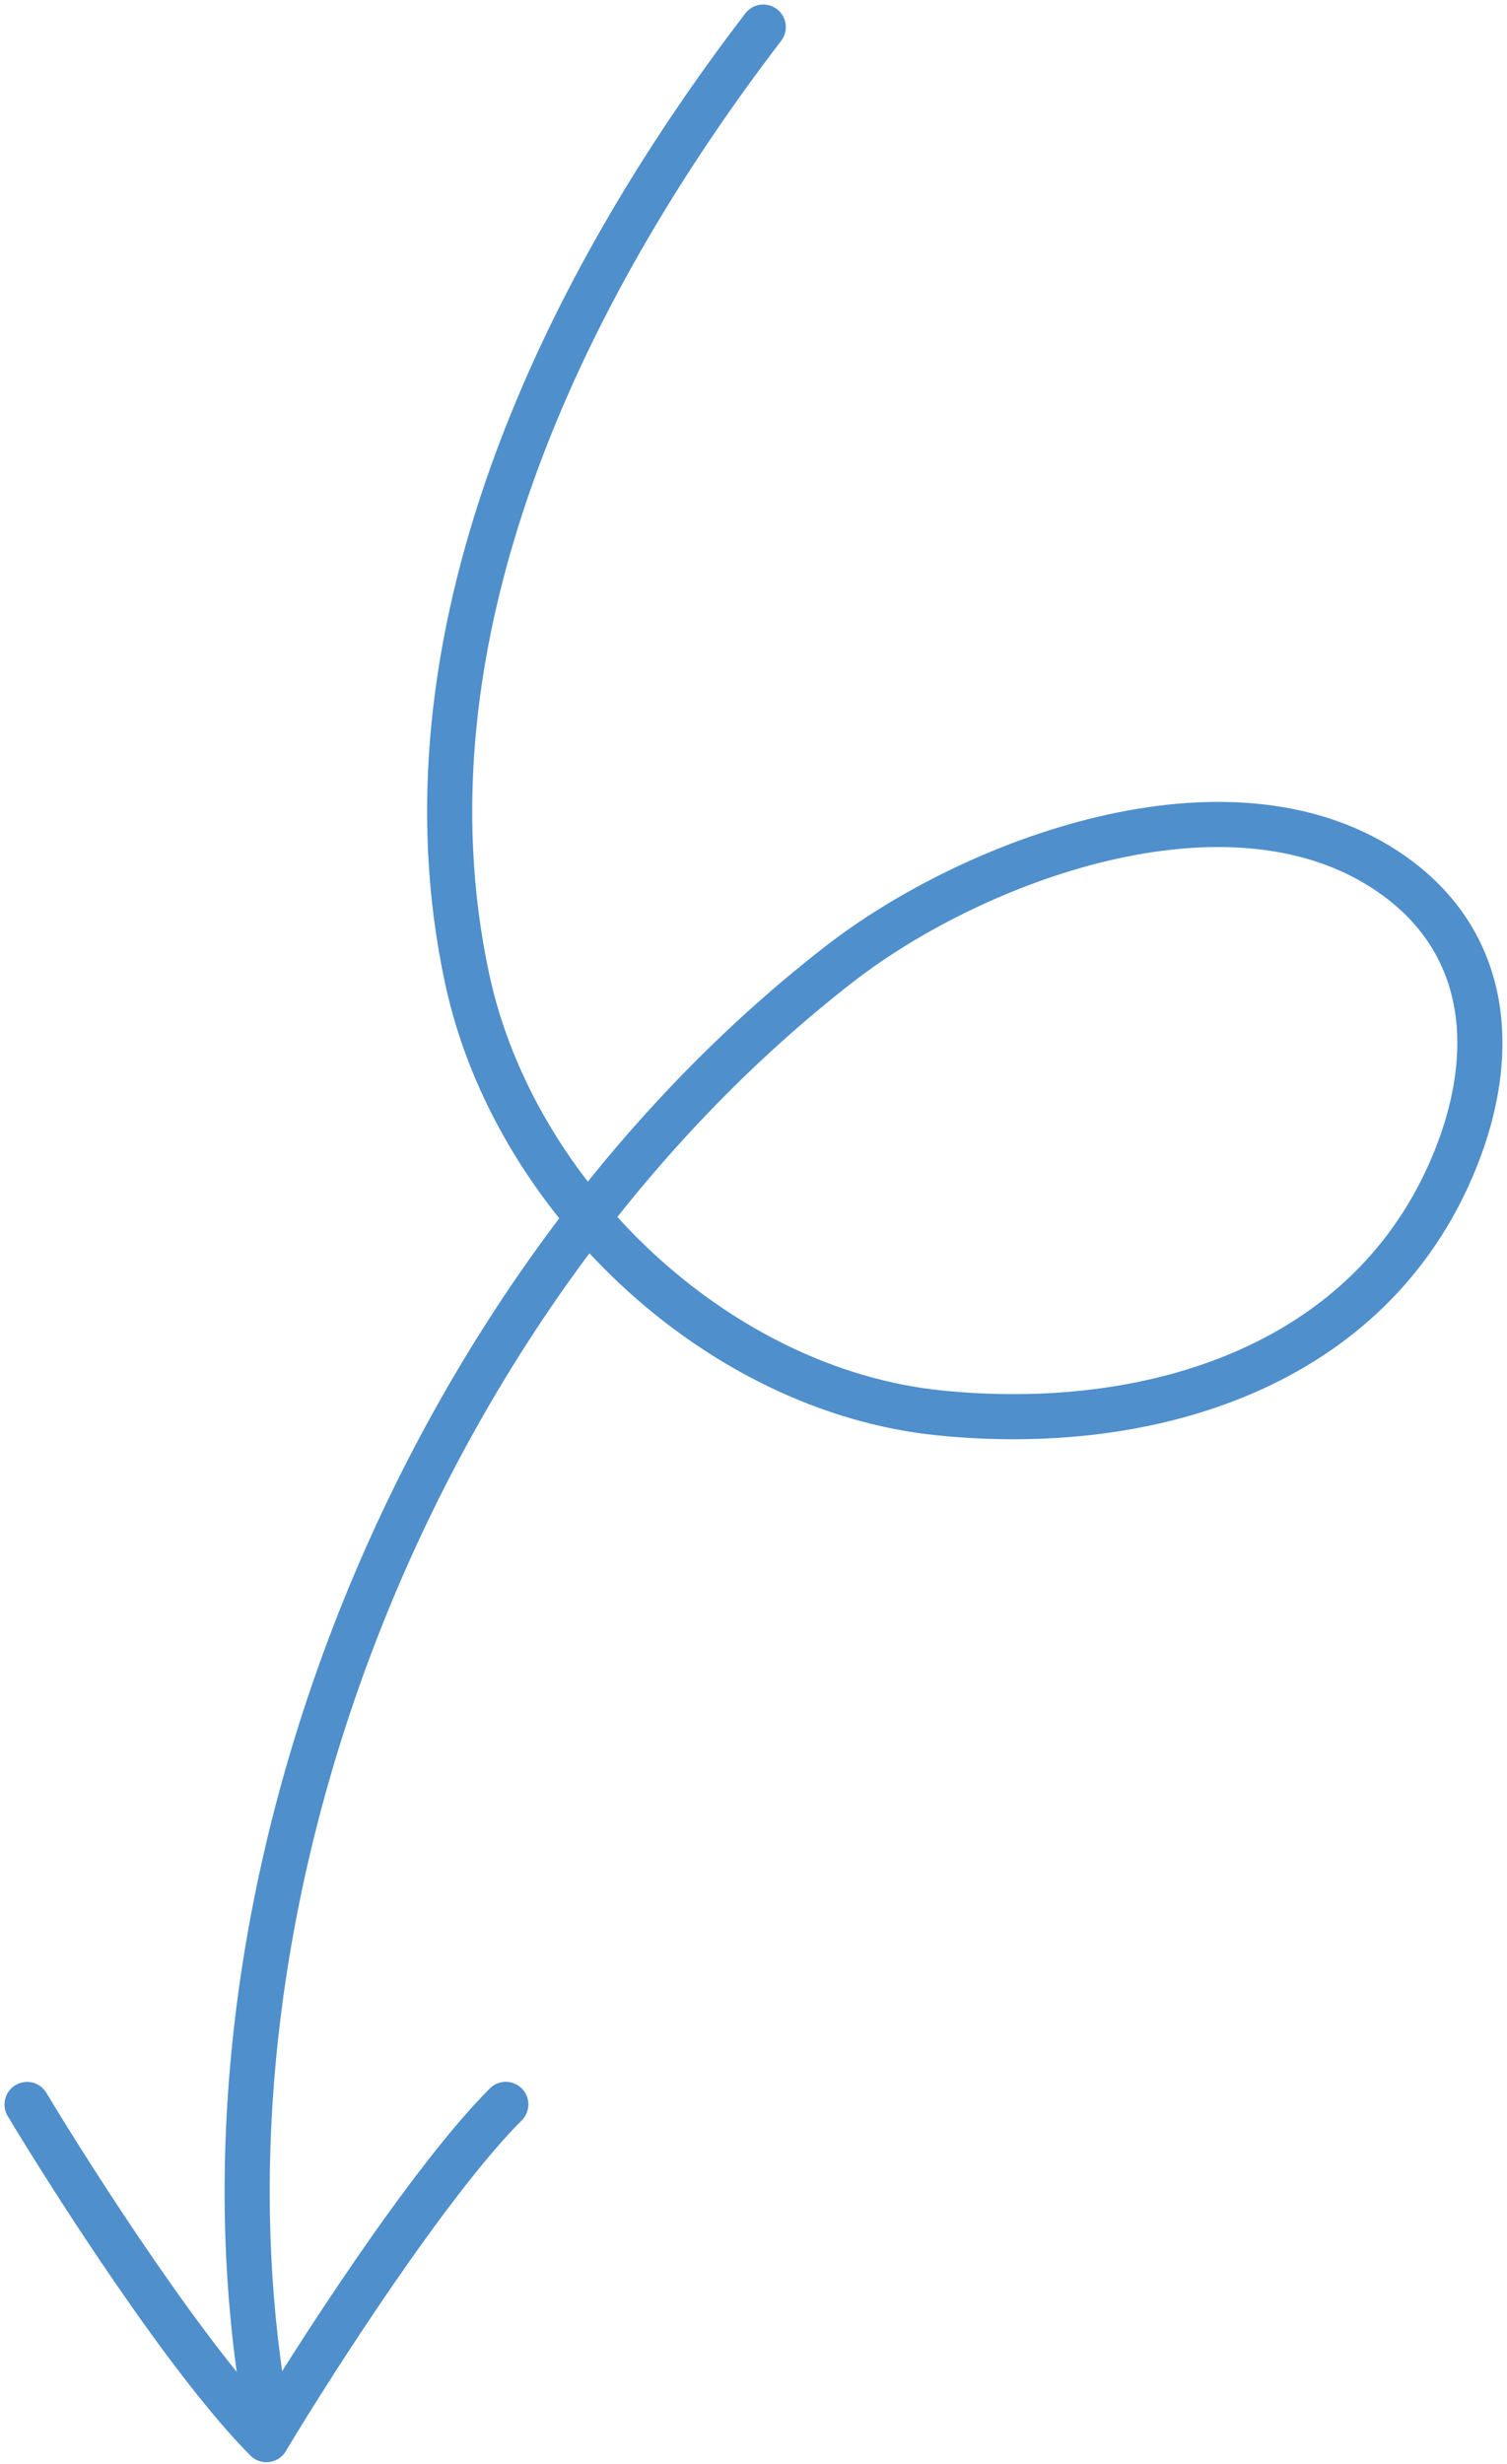 <?xml version="1.0" encoding="UTF-8"?> <svg xmlns="http://www.w3.org/2000/svg" width="167" height="273" viewBox="0 0 167 273" fill="none"><path d="M84.583 3C62.178 32.255 43.637 70.748 51.787 108.533C56.995 132.68 79.44 154.038 104.089 156.548C127.368 158.919 151.929 151.531 161.25 128.539C166.108 116.555 165.087 103.963 153.533 96.386C135.882 84.812 107.879 95.283 93.014 106.818C46.624 142.817 19.085 210.261 29.637 268.297" stroke="#4F8FCC" stroke-width="5" stroke-linecap="round"></path><path d="M3 233.178C8.304 242.017 21.032 261.818 29.518 270.303" stroke="#4F8FCC" stroke-width="5" stroke-linecap="round"></path><path d="M29.531 270.293C34.835 261.454 47.564 241.653 56.05 233.167" stroke="#4F8FCC" stroke-width="5" stroke-linecap="round"></path></svg> 